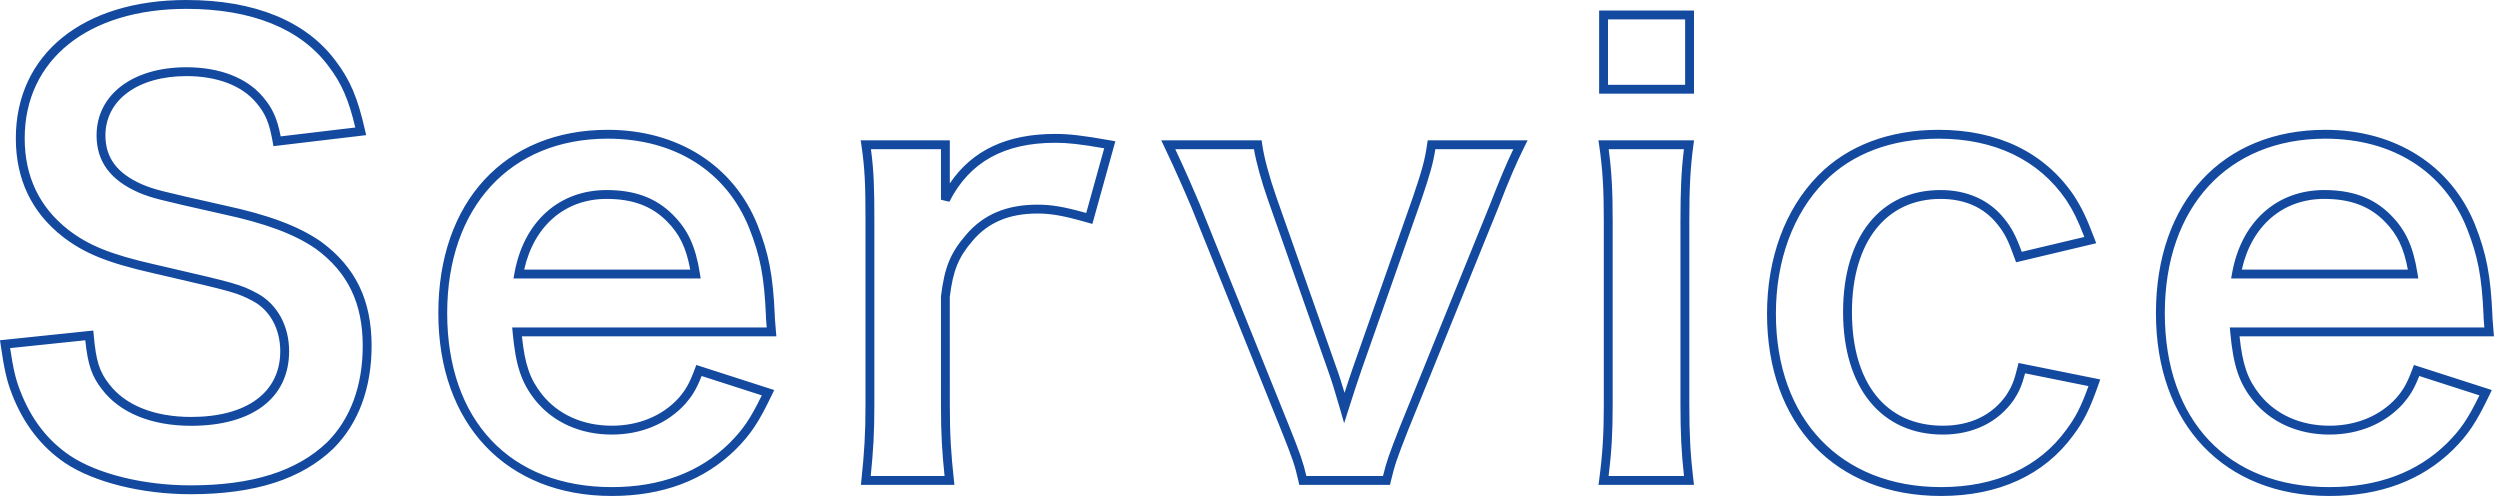 <svg width="393" height="78" viewBox="0 0 393 78" fill="none" xmlns="http://www.w3.org/2000/svg">
<g clip-path="url(#clip0_7762_696)">
<path d="M29.946 77.691C22.328 77.691 14.781 75.814 10.248 72.794C6.505 70.268 3.694 66.632 1.892 61.986C1.001 59.71 0.635 57.828 0.105 54.206L0 53.487L14.669 51.96L14.731 52.664C15.095 56.755 15.617 58.415 17.161 60.386C19.701 63.714 24.273 65.543 30.038 65.543C38.816 65.543 44.056 61.679 44.056 55.208C44.056 51.749 42.472 48.816 39.819 47.362C37.264 45.999 36.6 45.845 25.521 43.279L23.995 42.925C16.933 41.325 13.228 39.824 9.839 37.189C4.961 33.364 2.489 28.17 2.489 21.747C2.489 8.536 13.014 0 29.303 0C40.001 0 48.112 3.308 52.761 9.566C55.054 12.592 56.223 15.35 57.387 20.491L57.558 21.244L42.986 22.976L42.871 22.328C42.336 19.296 41.727 17.849 40.267 16.132C38.012 13.443 34.119 11.964 29.303 11.964C21.689 11.964 16.573 15.711 16.573 21.288C16.573 24.829 18.427 27.285 22.407 29.014C24.345 29.806 25.065 29.99 35.249 32.283C42.263 33.791 46.964 35.554 50.484 37.998C55.9 41.987 58.416 47.189 58.416 54.38C58.416 61.004 56.342 66.578 52.418 70.5C47.385 75.342 40.037 77.691 29.946 77.691ZM1.591 54.722C2.104 58.119 2.472 59.644 3.19 61.481C4.913 65.921 7.475 69.242 11.024 71.637C15.337 74.511 22.589 76.298 29.946 76.298C39.66 76.298 46.691 74.076 51.443 69.506C55.09 65.86 57.022 60.626 57.022 54.38C57.022 47.669 54.687 42.823 49.673 39.131C46.327 36.808 41.781 35.112 34.95 33.643C24.652 31.325 23.919 31.137 21.866 30.298C17.362 28.34 15.18 25.395 15.18 21.288C15.18 14.878 20.855 10.572 29.303 10.572C34.538 10.572 38.81 12.227 41.332 15.233C42.846 17.013 43.564 18.581 44.123 21.439L55.853 20.044C54.795 15.602 53.694 13.104 51.646 10.402C47.267 4.506 39.542 1.393 29.303 1.393C13.86 1.393 3.882 9.382 3.882 21.747C3.882 27.72 6.175 32.546 10.697 36.091C13.902 38.584 17.464 40.017 24.307 41.568L25.836 41.922C37.084 44.528 37.757 44.684 40.482 46.136C43.595 47.843 45.449 51.233 45.449 55.208C45.449 62.551 39.688 66.935 30.038 66.935C23.828 66.935 18.863 64.912 16.058 61.238C14.436 59.167 13.802 57.36 13.41 53.491L1.591 54.722ZM96.178 77.966C79.61 77.966 68.905 66.688 68.905 49.233C68.905 31.722 79.357 20.407 95.534 20.407C106.529 20.407 115.331 26.001 119.08 35.37C120.86 39.865 121.52 43.315 121.796 49.57C121.797 49.761 121.797 50.03 121.978 52.114L122.044 52.871H82.048C82.513 57.343 83.322 59.635 85.228 62.037C87.765 65.185 91.655 66.921 96.178 66.921C100.408 66.921 104.144 65.37 106.697 62.554C107.719 61.362 108.332 60.416 109.227 57.999L109.459 57.374L121.705 61.316L121.36 62.035C119.26 66.416 118.025 68.275 115.615 70.684C110.685 75.518 104.147 77.966 96.178 77.966ZM95.534 21.8C80.204 21.8 70.298 32.568 70.298 49.233C70.298 66.097 80.215 76.573 96.178 76.573C103.769 76.573 109.979 74.259 114.635 69.695C116.801 67.529 117.926 65.896 119.756 62.152L110.296 59.107C109.449 61.266 108.772 62.275 107.742 63.475C104.909 66.601 100.806 68.314 96.178 68.314C91.225 68.314 86.95 66.394 84.14 62.907C81.958 60.156 81.062 57.465 80.586 52.237L80.517 51.478H120.525C120.403 50.017 120.403 49.78 120.403 49.601C120.132 43.478 119.52 40.267 117.785 35.885C114.204 26.934 106.094 21.8 95.534 21.8ZM110.145 43.77H80.724L80.87 42.952C82.311 34.886 87.859 29.876 95.351 29.876C99.813 29.876 103.126 31.109 105.775 33.757C108.151 36.132 109.34 38.713 110.017 42.965L110.145 43.77ZM82.406 42.377H108.503C107.857 38.885 106.812 36.763 104.79 34.742C102.419 32.372 99.42 31.268 95.351 31.268C88.834 31.268 83.937 35.502 82.406 42.377ZM150.034 76.22H135.337L135.415 75.453C135.867 71.032 136.055 68.405 136.055 63.573V34.709C136.055 29.078 135.963 26.576 135.419 22.86L135.302 22.062H149.312V28.834C152.843 23.603 158.298 21.051 165.904 21.051C168.09 21.051 170.279 21.309 174.579 22.073L175.333 22.207L171.722 35.203L171.047 35.011C167.172 33.904 165.304 33.567 163.053 33.567C158.665 33.567 155.349 34.959 152.917 37.825C150.67 40.431 149.827 42.493 149.306 46.654L149.312 63.573C149.312 68.593 149.509 71.294 149.951 75.45L150.034 76.22ZM136.879 74.827H148.485C148.094 71.041 147.919 68.34 147.919 63.573V46.567C148.485 42 149.404 39.766 151.858 36.92C154.567 33.728 158.231 32.174 163.053 32.174C165.315 32.174 167.184 32.484 170.754 33.481L173.58 23.311C169.864 22.666 167.869 22.444 165.904 22.444C157.853 22.444 152.401 25.476 149.237 31.715L147.919 31.399V23.455H136.91C137.368 26.839 137.449 29.41 137.449 34.709V63.573C137.449 68.179 137.28 70.805 136.879 74.827ZM218.503 76.22H204.245L204.124 75.674C203.575 73.206 203.218 72.15 201.398 67.6L187.328 32.671C186.392 30.459 184.922 27.043 183.023 23.058L182.549 22.062H198.331L198.413 22.664C198.687 24.675 199.534 27.82 200.679 31.077L210.059 57.735C210.453 58.784 210.956 60.394 211.362 61.748C211.818 60.332 212.275 58.946 212.698 57.736L222.079 31.076C223.569 26.701 223.993 25.126 224.345 22.66L224.431 22.062H240.141L239.637 23.07C238.367 25.61 237.252 28.21 235.525 32.662L221.359 67.604C219.55 72.215 219.269 73.046 218.632 75.687L218.503 76.22ZM205.36 74.827H217.407C217.981 72.502 218.347 71.466 220.064 67.088L234.23 32.149C235.745 28.242 236.797 25.741 237.896 23.455H225.635C225.281 25.704 224.801 27.407 223.395 31.532L214.013 58.197C213.38 60.005 212.67 62.221 211.997 64.336L211.297 66.534L210.663 64.316C210.08 62.276 209.271 59.601 208.75 58.21L199.364 31.539C198.281 28.455 197.479 25.556 197.124 23.455H184.753C186.436 27.037 187.75 30.091 188.616 32.139L202.691 67.082C204.392 71.332 204.853 72.644 205.36 74.827ZM266.292 76.22H251.285L251.39 75.431C251.922 71.446 252.119 68.232 252.119 63.573V34.709C252.119 29.632 251.929 26.531 251.391 22.859L251.274 22.062H266.304L266.197 22.852C265.727 26.331 265.56 29.459 265.56 34.801V63.481C265.56 68.353 265.728 71.482 266.199 75.441L266.292 76.22ZM252.873 74.827H264.725C264.315 71.164 264.167 68.091 264.167 63.481V34.801C264.167 29.793 264.312 26.701 264.714 23.455H252.882C253.345 26.866 253.513 29.926 253.513 34.709V63.573C253.513 67.989 253.337 71.128 252.873 74.827ZM266.296 14.722H251.384V1.655H266.296V14.722ZM252.777 13.329H264.902V3.048H252.777V13.329ZM305.143 77.966C288.519 77.966 277.777 66.724 277.777 49.325C277.777 40.578 280.624 32.864 285.793 27.602C290.407 22.896 296.971 20.407 304.775 20.407C314.035 20.407 321.357 23.945 325.949 30.638C327.234 32.614 328.002 34.213 329.245 37.496L329.525 38.237L316.926 41.23L316.717 40.641C315.721 37.837 315.108 36.625 313.982 35.24C311.872 32.603 308.868 31.268 305.051 31.268C296.461 31.268 291.125 38.082 291.125 49.049C291.125 60.24 296.468 66.921 305.418 66.921C309.76 66.921 313.218 65.245 315.422 62.073C316.176 60.899 316.61 59.983 317.155 57.712L317.312 57.059L330.159 59.648L329.895 60.402C328.542 64.264 327.579 66.208 325.932 68.404C321.382 74.657 314.191 77.966 305.143 77.966ZM304.775 21.8C297.354 21.8 291.134 24.144 286.788 28.578C281.876 33.577 279.171 40.945 279.171 49.325C279.171 65.878 289.365 76.573 305.143 76.573C313.727 76.573 320.528 73.462 324.811 67.576C326.276 65.623 327.14 63.945 328.312 60.696L318.347 58.688C317.825 60.688 317.341 61.664 316.58 62.846C314.127 66.379 310.167 68.314 305.418 68.314C295.743 68.314 289.732 60.932 289.732 49.049C289.732 37.222 295.602 29.876 305.051 29.876C309.252 29.876 312.716 31.428 315.067 34.366C316.207 35.769 316.887 37.043 317.818 39.586L327.658 37.249C326.608 34.536 325.92 33.148 324.79 31.411C320.48 25.129 313.555 21.8 304.775 21.8ZM366.188 77.966C349.62 77.966 338.914 66.688 338.914 49.233C338.914 31.722 349.367 20.407 365.544 20.407C376.539 20.407 385.341 26.001 389.09 35.37C390.87 39.865 391.529 43.315 391.806 49.57C391.806 49.761 391.806 50.03 391.987 52.114L392.053 52.871H352.058C352.522 57.343 353.332 59.635 355.238 62.037C357.775 65.185 361.665 66.921 366.188 66.921C370.418 66.921 374.153 65.37 376.707 62.554C377.729 61.362 378.341 60.416 379.237 57.999L379.469 57.374L391.714 61.316L391.37 62.035C389.27 66.416 388.035 68.275 385.625 70.684C380.694 75.518 374.157 77.966 366.188 77.966ZM365.544 21.8C350.214 21.8 340.308 32.568 340.308 49.233C340.308 66.097 350.224 76.573 366.188 76.573C373.779 76.573 379.989 74.259 384.645 69.695C386.811 67.529 387.935 65.896 389.765 62.152L380.306 59.107C379.459 61.266 378.781 62.275 377.752 63.475C374.919 66.601 370.816 68.314 366.188 68.314C361.235 68.314 356.96 66.394 354.15 62.907C351.967 60.156 351.071 57.465 350.596 52.237L350.527 51.478H390.535C390.413 50.017 390.413 49.78 390.413 49.601C390.142 43.478 389.53 40.267 387.795 35.885C384.214 26.934 376.103 21.8 365.544 21.8ZM380.155 43.77H350.734L350.88 42.952C352.321 34.886 357.869 29.876 365.36 29.876C369.823 29.876 373.136 31.109 375.784 33.757C378.16 36.132 379.35 38.713 380.027 42.965L380.155 43.77ZM352.416 42.377H378.512C377.866 38.885 376.822 36.763 374.799 34.742C372.429 32.372 369.429 31.268 365.36 31.268C358.844 31.268 353.947 35.502 352.416 42.377Z" fill="#13499E"/>
</g>
<defs>
<clipPath id="clip0_7762_696">
<rect width="392.064" height="78" fill="white"/>
</clipPath>
</defs>
</svg>
